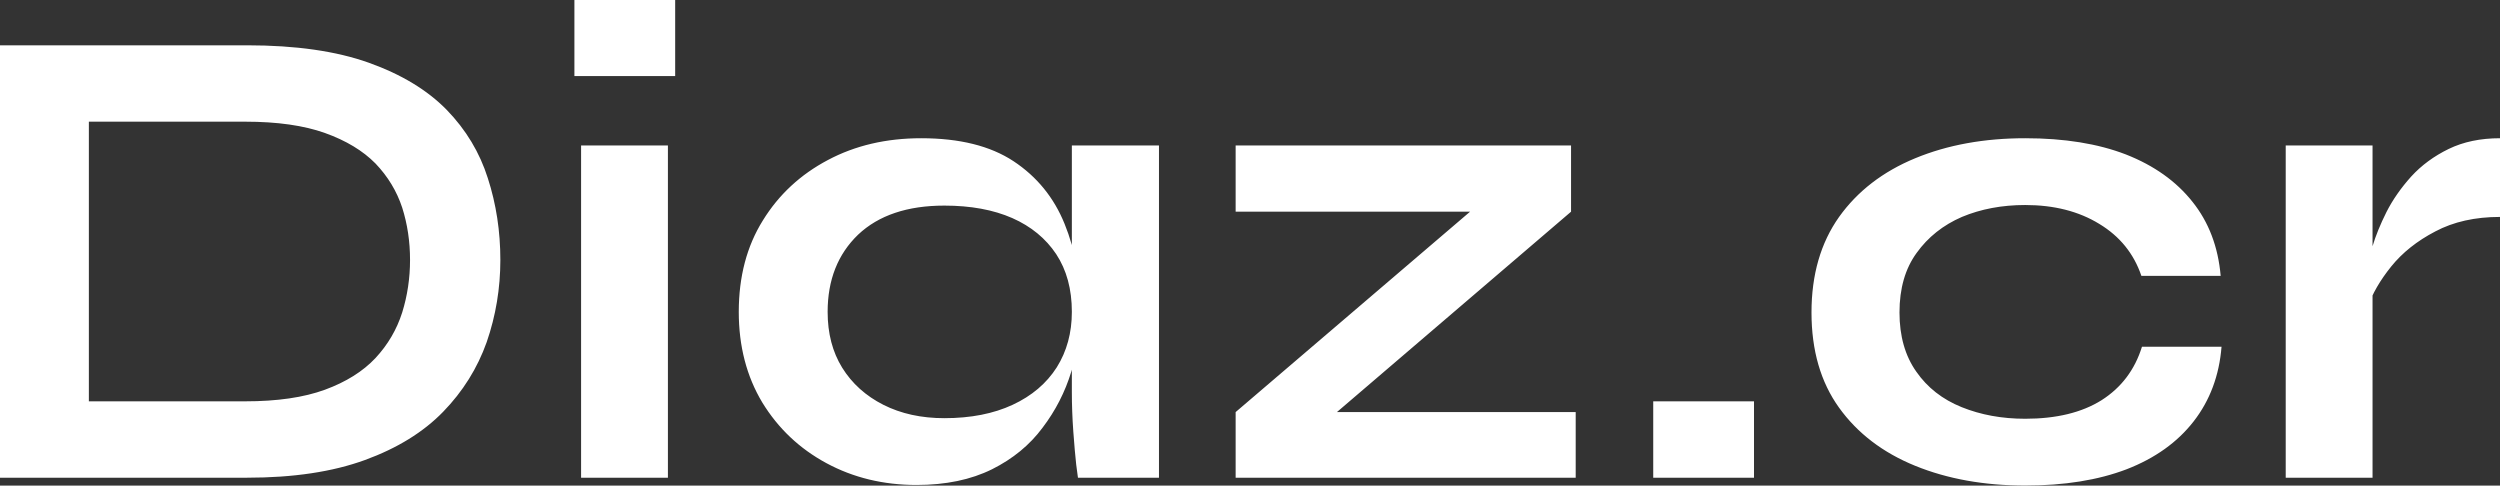 <?xml version="1.0" encoding="UTF-8" standalone="yes"?>
<svg xmlns="http://www.w3.org/2000/svg" width="100%" height="100%" viewBox="0 0 86.089 16.721" fill="#ffffff">
  <rect x="0" y="0" width="86.089" height="16.721" fill="#333333" stroke="none"/>
  <path d="M0 1.56L8.51 1.56Q11.02 1.56 12.70 2.16Q14.38 2.76 15.38 3.78Q16.38 4.81 16.80 6.14Q17.23 7.47 17.23 8.95L17.23 8.95Q17.23 10.42 16.76 11.78Q16.28 13.13 15.26 14.18Q14.24 15.23 12.57 15.84Q10.90 16.45 8.51 16.45L8.51 16.45L0 16.45L0 1.56ZM3.06 4.19L3.06 13.82L8.44 13.82Q10.10 13.82 11.19 13.42Q12.28 13.02 12.93 12.33Q13.57 11.64 13.85 10.76Q14.12 9.89 14.12 8.95L14.12 8.95Q14.12 8.00 13.85 7.15Q13.57 6.30 12.93 5.63Q12.28 4.97 11.19 4.58Q10.10 4.19 8.44 4.19L8.44 4.19L3.06 4.19ZM19.78 0L23.25 0L23.25 2.62L19.78 2.62L19.78 0ZM20.01 16.45L20.01 5.01L23 5.01L23 16.45L20.01 16.45ZM31.56 16.70L31.56 16.70Q29.85 16.70 28.46 15.95Q27.07 15.20 26.25 13.86Q25.44 12.51 25.44 10.74L25.44 10.74Q25.44 8.92 26.27 7.59Q27.09 6.26 28.51 5.51Q29.92 4.76 31.72 4.76L31.72 4.76Q33.70 4.76 34.90 5.55Q36.11 6.35 36.66 7.71Q37.21 9.06 37.21 10.74L37.21 10.74Q37.21 11.75 36.89 12.80Q36.57 13.85 35.90 14.73Q35.24 15.62 34.16 16.16Q33.07 16.70 31.56 16.70ZM32.52 14.40L32.52 14.40Q33.88 14.40 34.87 13.94Q35.86 13.48 36.39 12.65Q36.91 11.82 36.91 10.74L36.91 10.74Q36.91 9.57 36.37 8.75Q35.83 7.94 34.86 7.51Q33.88 7.08 32.52 7.08L32.52 7.08Q30.61 7.08 29.55 8.08Q28.50 9.09 28.50 10.74L28.50 10.74Q28.50 11.85 29.00 12.66Q29.51 13.48 30.42 13.94Q31.33 14.40 32.52 14.40ZM36.91 13.50L36.91 5.01L39.91 5.01L39.91 16.45L37.12 16.45Q37.12 16.45 37.06 16.00Q37.01 15.55 36.96 14.86Q36.91 14.17 36.91 13.50L36.91 13.50ZM54.10 5.01L54.10 7.29L45.01 15.07L44.69 14.19L54.26 14.19L54.26 16.45L42.55 16.45L42.55 14.19L51.64 6.42L51.96 7.29L42.55 7.29L42.55 5.01L54.10 5.01ZM56.93 13.82L60.40 13.82L60.40 16.45L56.93 16.45L56.93 13.82ZM73.76 11.94L76.50 11.94Q76.38 13.43 75.54 14.51Q74.70 15.59 73.23 16.16Q71.76 16.72 69.74 16.72L69.74 16.72Q67.62 16.72 65.95 16.04Q64.28 15.36 63.33 14.04Q62.38 12.72 62.38 10.76L62.38 10.76Q62.38 8.81 63.33 7.47Q64.28 6.14 65.95 5.45Q67.62 4.76 69.74 4.76L69.74 4.76Q71.76 4.76 73.21 5.32Q74.66 5.89 75.50 6.95Q76.34 8.00 76.47 9.50L76.47 9.50L73.74 9.50Q73.35 8.35 72.29 7.71Q71.23 7.06 69.74 7.06L69.74 7.06Q68.54 7.06 67.56 7.47Q66.59 7.89 66.00 8.71Q65.41 9.52 65.41 10.76L65.41 10.76Q65.41 11.98 65.99 12.80Q66.56 13.62 67.55 14.02Q68.54 14.42 69.74 14.42L69.74 14.42Q71.35 14.42 72.37 13.78Q73.39 13.13 73.76 11.94L73.76 11.94ZM78.71 16.45L78.71 5.01L81.70 5.01L81.70 16.45L78.71 16.45ZM86.09 4.76L86.09 7.47Q84.80 7.47 83.86 7.97Q82.92 8.46 82.34 9.18Q81.77 9.89 81.54 10.56L81.54 10.56L81.51 9.29Q81.54 9.02 81.70 8.48Q81.86 7.94 82.18 7.30Q82.50 6.67 83.03 6.08Q83.56 5.50 84.32 5.13Q85.08 4.76 86.09 4.76L86.09 4.76Z" preserveAspectRatio="none"/>
</svg>